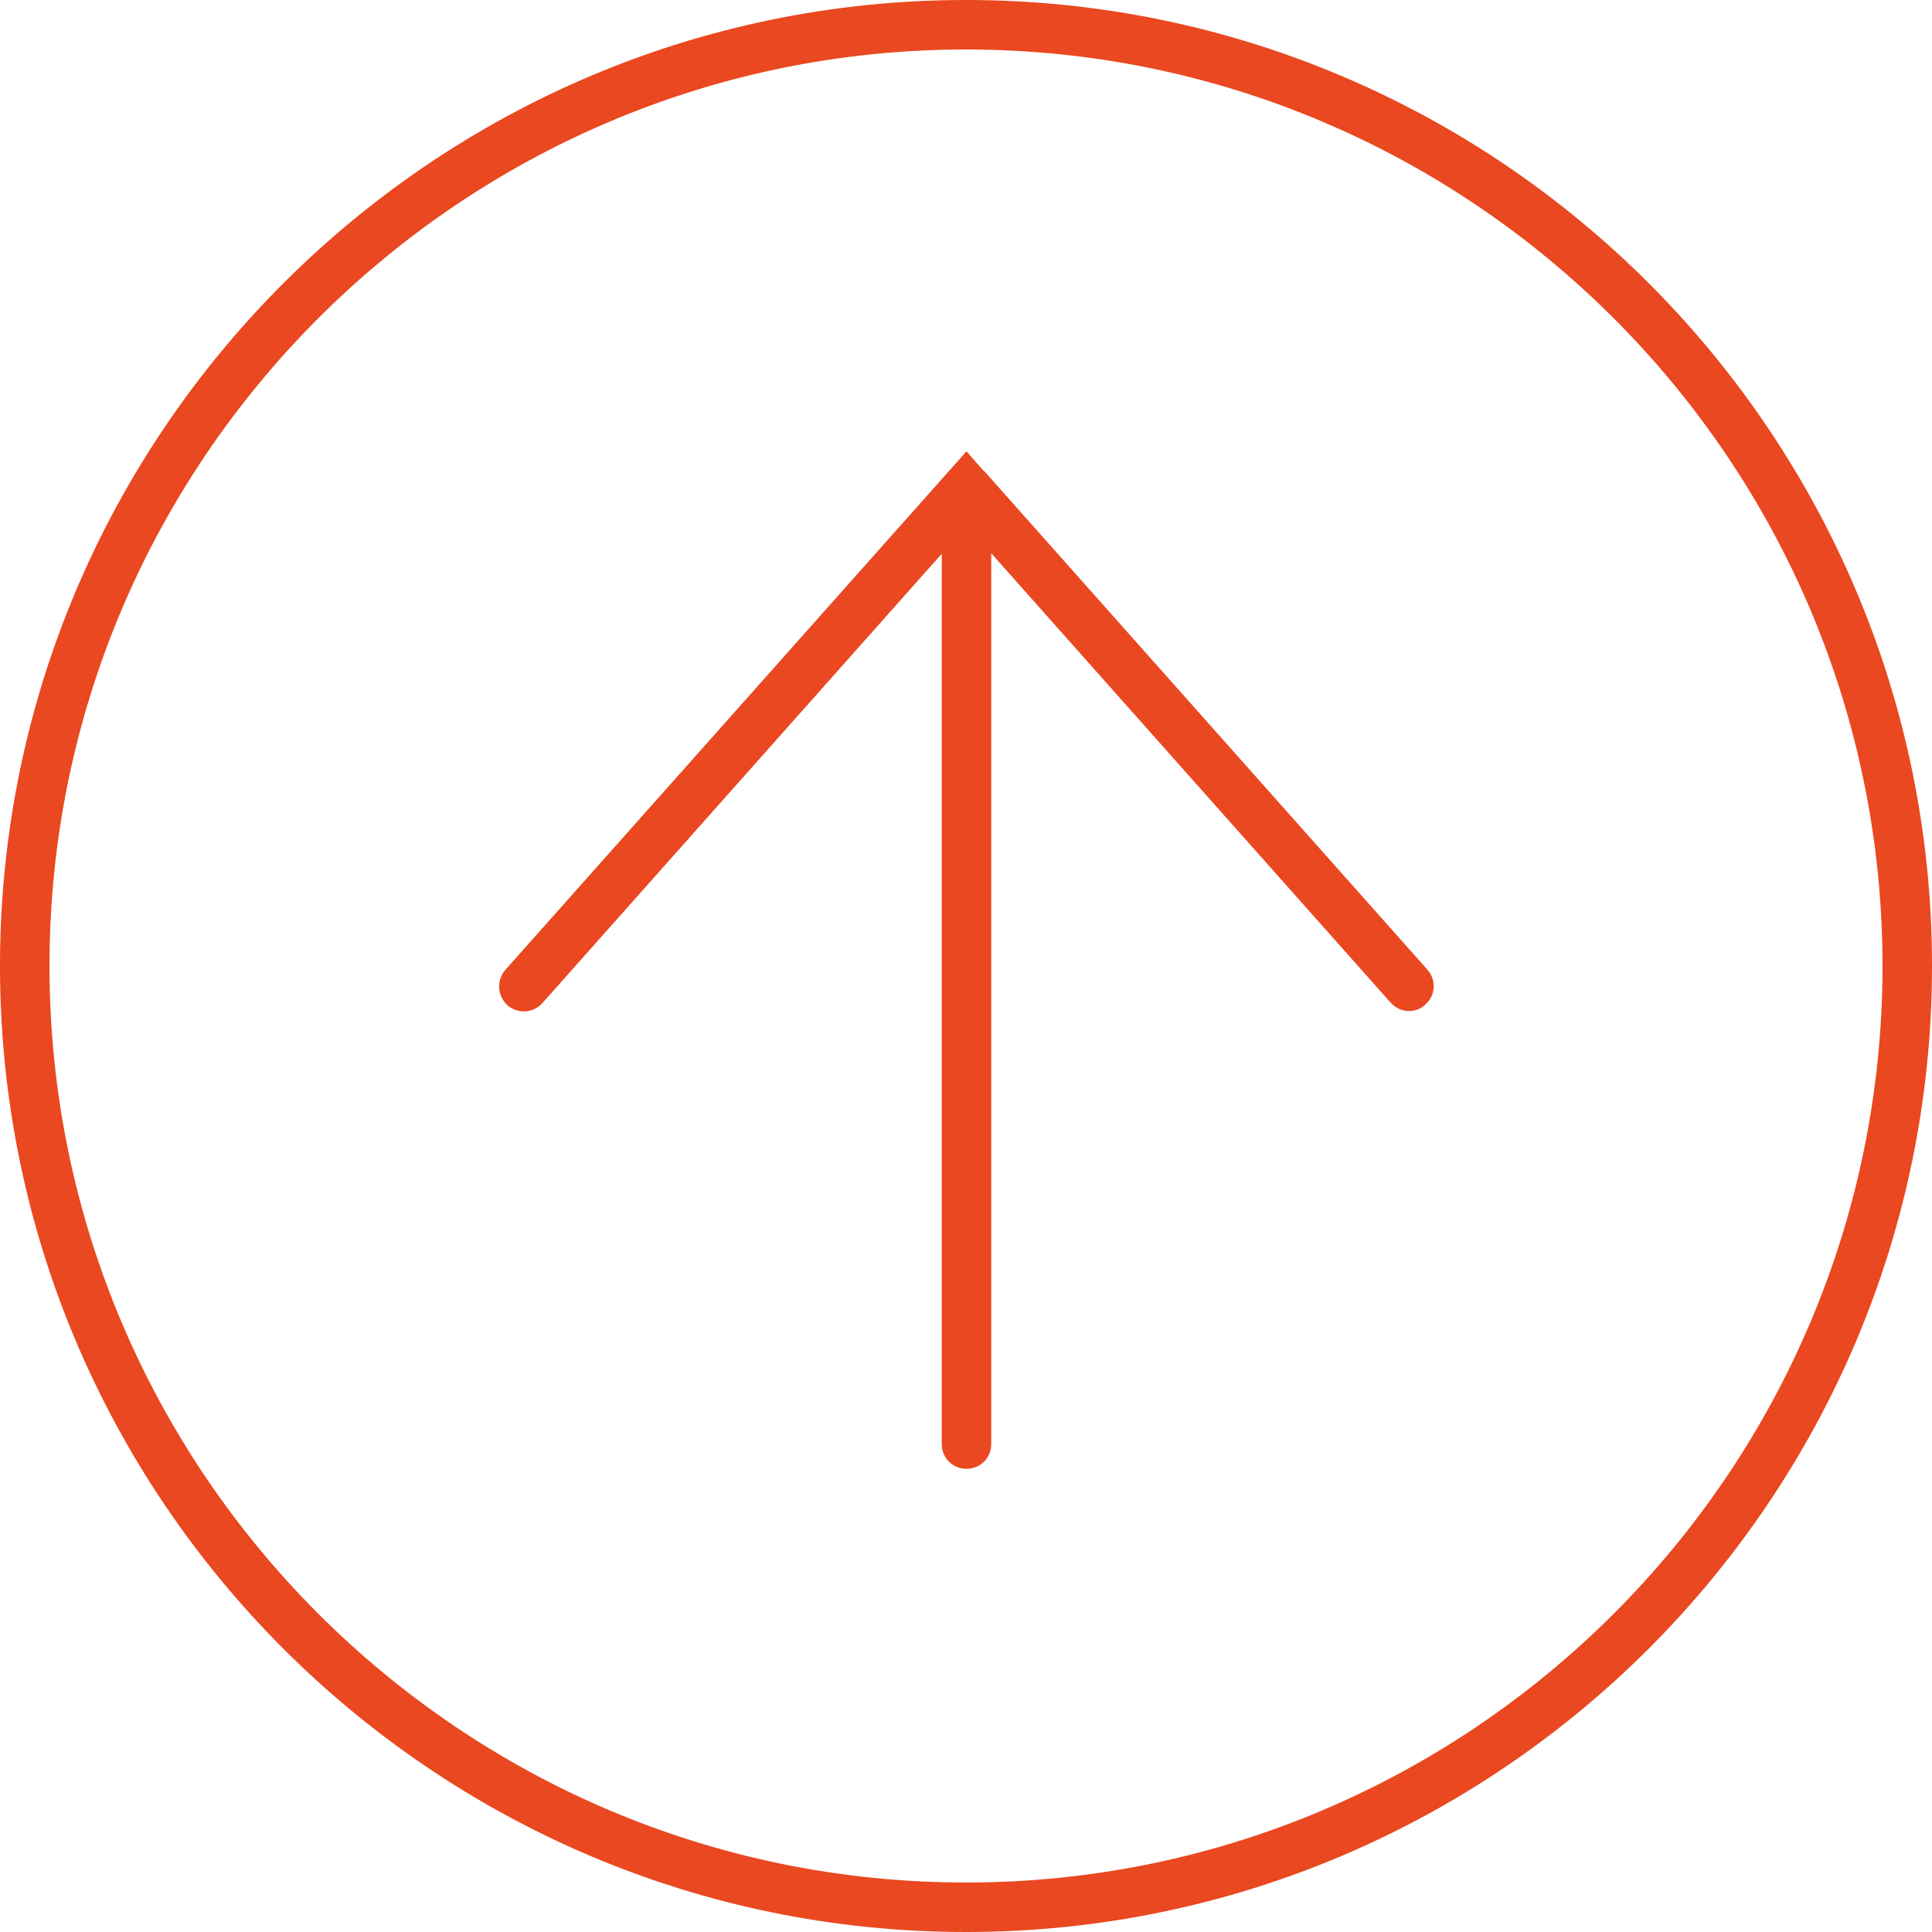 <svg xmlns="http://www.w3.org/2000/svg" id="_&#x5716;&#x5C64;_2" data-name="&#x5716;&#x5C64; 2" viewBox="0 0 39.04 39.04"><defs><style>      .cls-1 {        fill: #e94820;      }    </style></defs><g id="_&#x5716;&#x5C64;_1-2" data-name="&#x5716;&#x5C64; 1"><g><path class="cls-1" d="M19.52,0C8.76,0,0,8.76,0,19.52s8.76,19.52,19.52,19.52,19.52-8.76,19.52-19.52S30.29,0,19.52,0Zm0,38.04C9.31,38.04,1,29.73,1,19.52S9.31,1,19.52,1s18.52,8.31,18.52,18.52-8.31,18.52-18.52,18.52Z"></path><path class="cls-1" d="M19.88,9.52s0,0,0,0l-.35-.4-9.32,10.48c-.18,.21-.16,.52,.04,.71,.2,.18,.52,.17,.71-.04l8.07-9.08V29.18c0,.28,.22,.5,.5,.5s.5-.22,.5-.5V11.18l8.07,9.08c.1,.11,.24,.17,.37,.17,.12,0,.24-.04,.33-.13,.21-.18,.23-.5,.04-.71l-8.96-10.08Z"></path></g></g></svg>